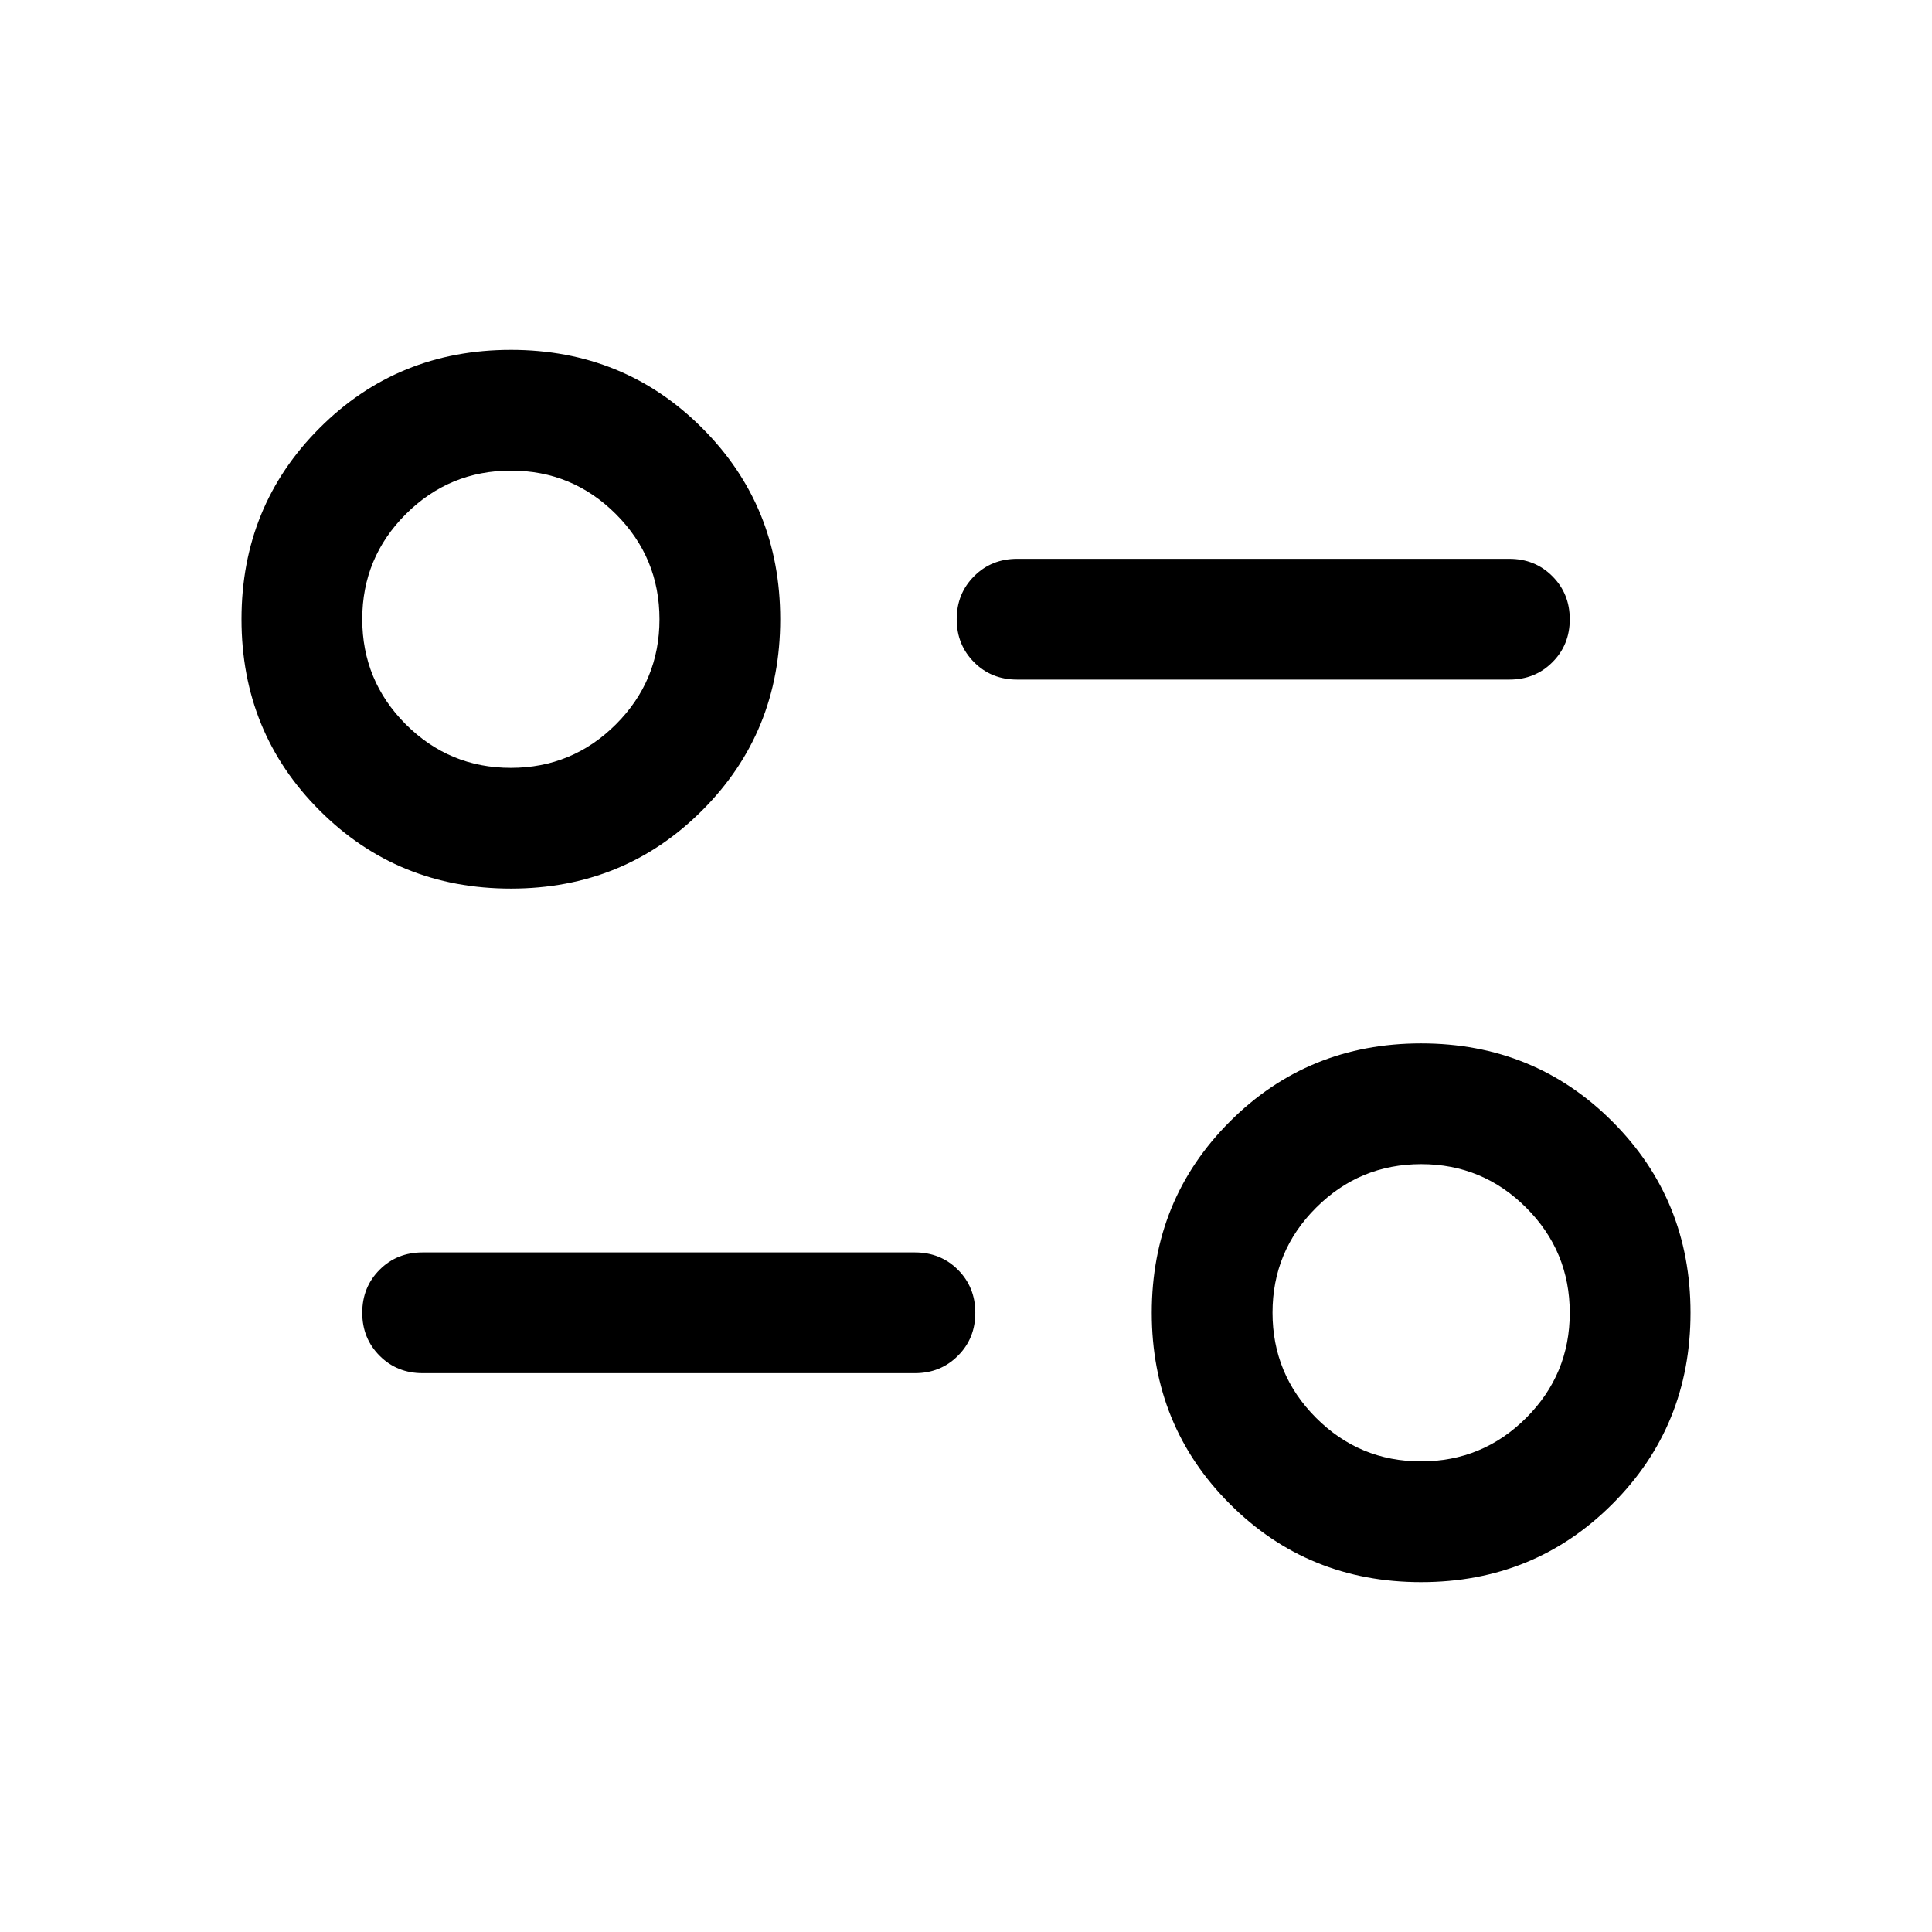 <svg width="32" height="32" viewBox="0 0 32 32" fill="none" xmlns="http://www.w3.org/2000/svg">
<g filter="url(#filter0_b_179_1030)">
<path d="M23.538 26.205C22.289 26.205 21.233 25.774 20.371 24.911C19.508 24.049 19.077 22.993 19.077 21.744C19.077 20.494 19.508 19.439 20.371 18.576C21.233 17.713 22.289 17.282 23.538 17.282C24.788 17.282 25.844 17.713 26.706 18.576C27.569 19.439 28 20.494 28 21.744C28 22.993 27.569 24.049 26.706 24.911C25.844 25.774 24.788 26.205 23.538 26.205ZM23.537 24.205C24.217 24.205 24.797 23.965 25.278 23.485C25.759 23.004 26 22.424 26 21.745C26 21.065 25.76 20.485 25.279 20.004C24.799 19.523 24.219 19.282 23.54 19.282C22.86 19.282 22.28 19.522 21.799 20.003C21.317 20.483 21.077 21.063 21.077 21.742C21.077 22.422 21.317 23.002 21.797 23.483C22.278 23.965 22.858 24.205 23.537 24.205ZM15.154 22.744H7C6.717 22.744 6.479 22.648 6.288 22.456C6.096 22.264 6 22.027 6 21.743C6 21.46 6.096 21.222 6.288 21.031C6.479 20.839 6.717 20.744 7 20.744H15.154C15.437 20.744 15.675 20.84 15.866 21.031C16.058 21.223 16.154 21.461 16.154 21.744C16.154 22.027 16.058 22.265 15.866 22.456C15.675 22.648 15.437 22.744 15.154 22.744ZM8.462 14.718C7.212 14.718 6.156 14.287 5.294 13.424C4.431 12.562 4 11.506 4 10.256C4 9.007 4.431 7.951 5.294 7.089C6.156 6.226 7.212 5.795 8.462 5.795C9.711 5.795 10.767 6.226 11.629 7.089C12.492 7.951 12.923 9.007 12.923 10.256C12.923 11.506 12.492 12.562 11.629 13.424C10.767 14.287 9.711 14.718 8.462 14.718ZM8.46 12.718C9.14 12.718 9.72 12.478 10.201 11.998C10.682 11.517 10.923 10.937 10.923 10.258C10.923 9.578 10.683 8.998 10.203 8.517C9.722 8.035 9.142 7.795 8.463 7.795C7.783 7.795 7.203 8.035 6.722 8.515C6.241 8.996 6 9.576 6 10.255C6 10.935 6.24 11.515 6.72 11.996C7.201 12.477 7.781 12.718 8.46 12.718ZM25 11.256H16.846C16.563 11.256 16.325 11.161 16.134 10.969C15.942 10.777 15.846 10.539 15.846 10.256C15.846 9.973 15.942 9.735 16.134 9.544C16.325 9.352 16.563 9.256 16.846 9.256H25C25.283 9.256 25.521 9.352 25.712 9.544C25.904 9.736 26 9.973 26 10.257C26 10.54 25.904 10.778 25.712 10.969C25.521 11.161 25.283 11.256 25 11.256Z" fill="black"/>
</g>
<defs>
<filter id="filter0_b_179_1030" x="-20" y="-20" width="72" height="72" filterUnits="userSpaceOnUse" color-interpolation-filters="sRGB">
<feFlood flood-opacity="0" result="BackgroundImageFix"/>
<feGaussianBlur in="BackgroundImageFix" stdDeviation="10"/>
<feComposite in2="SourceAlpha" operator="in" result="effect1_backgroundBlur_179_1030"/>
<feBlend mode="normal" in="SourceGraphic" in2="effect1_backgroundBlur_179_1030" result="shape"/>
</filter>
</defs>
</svg>
